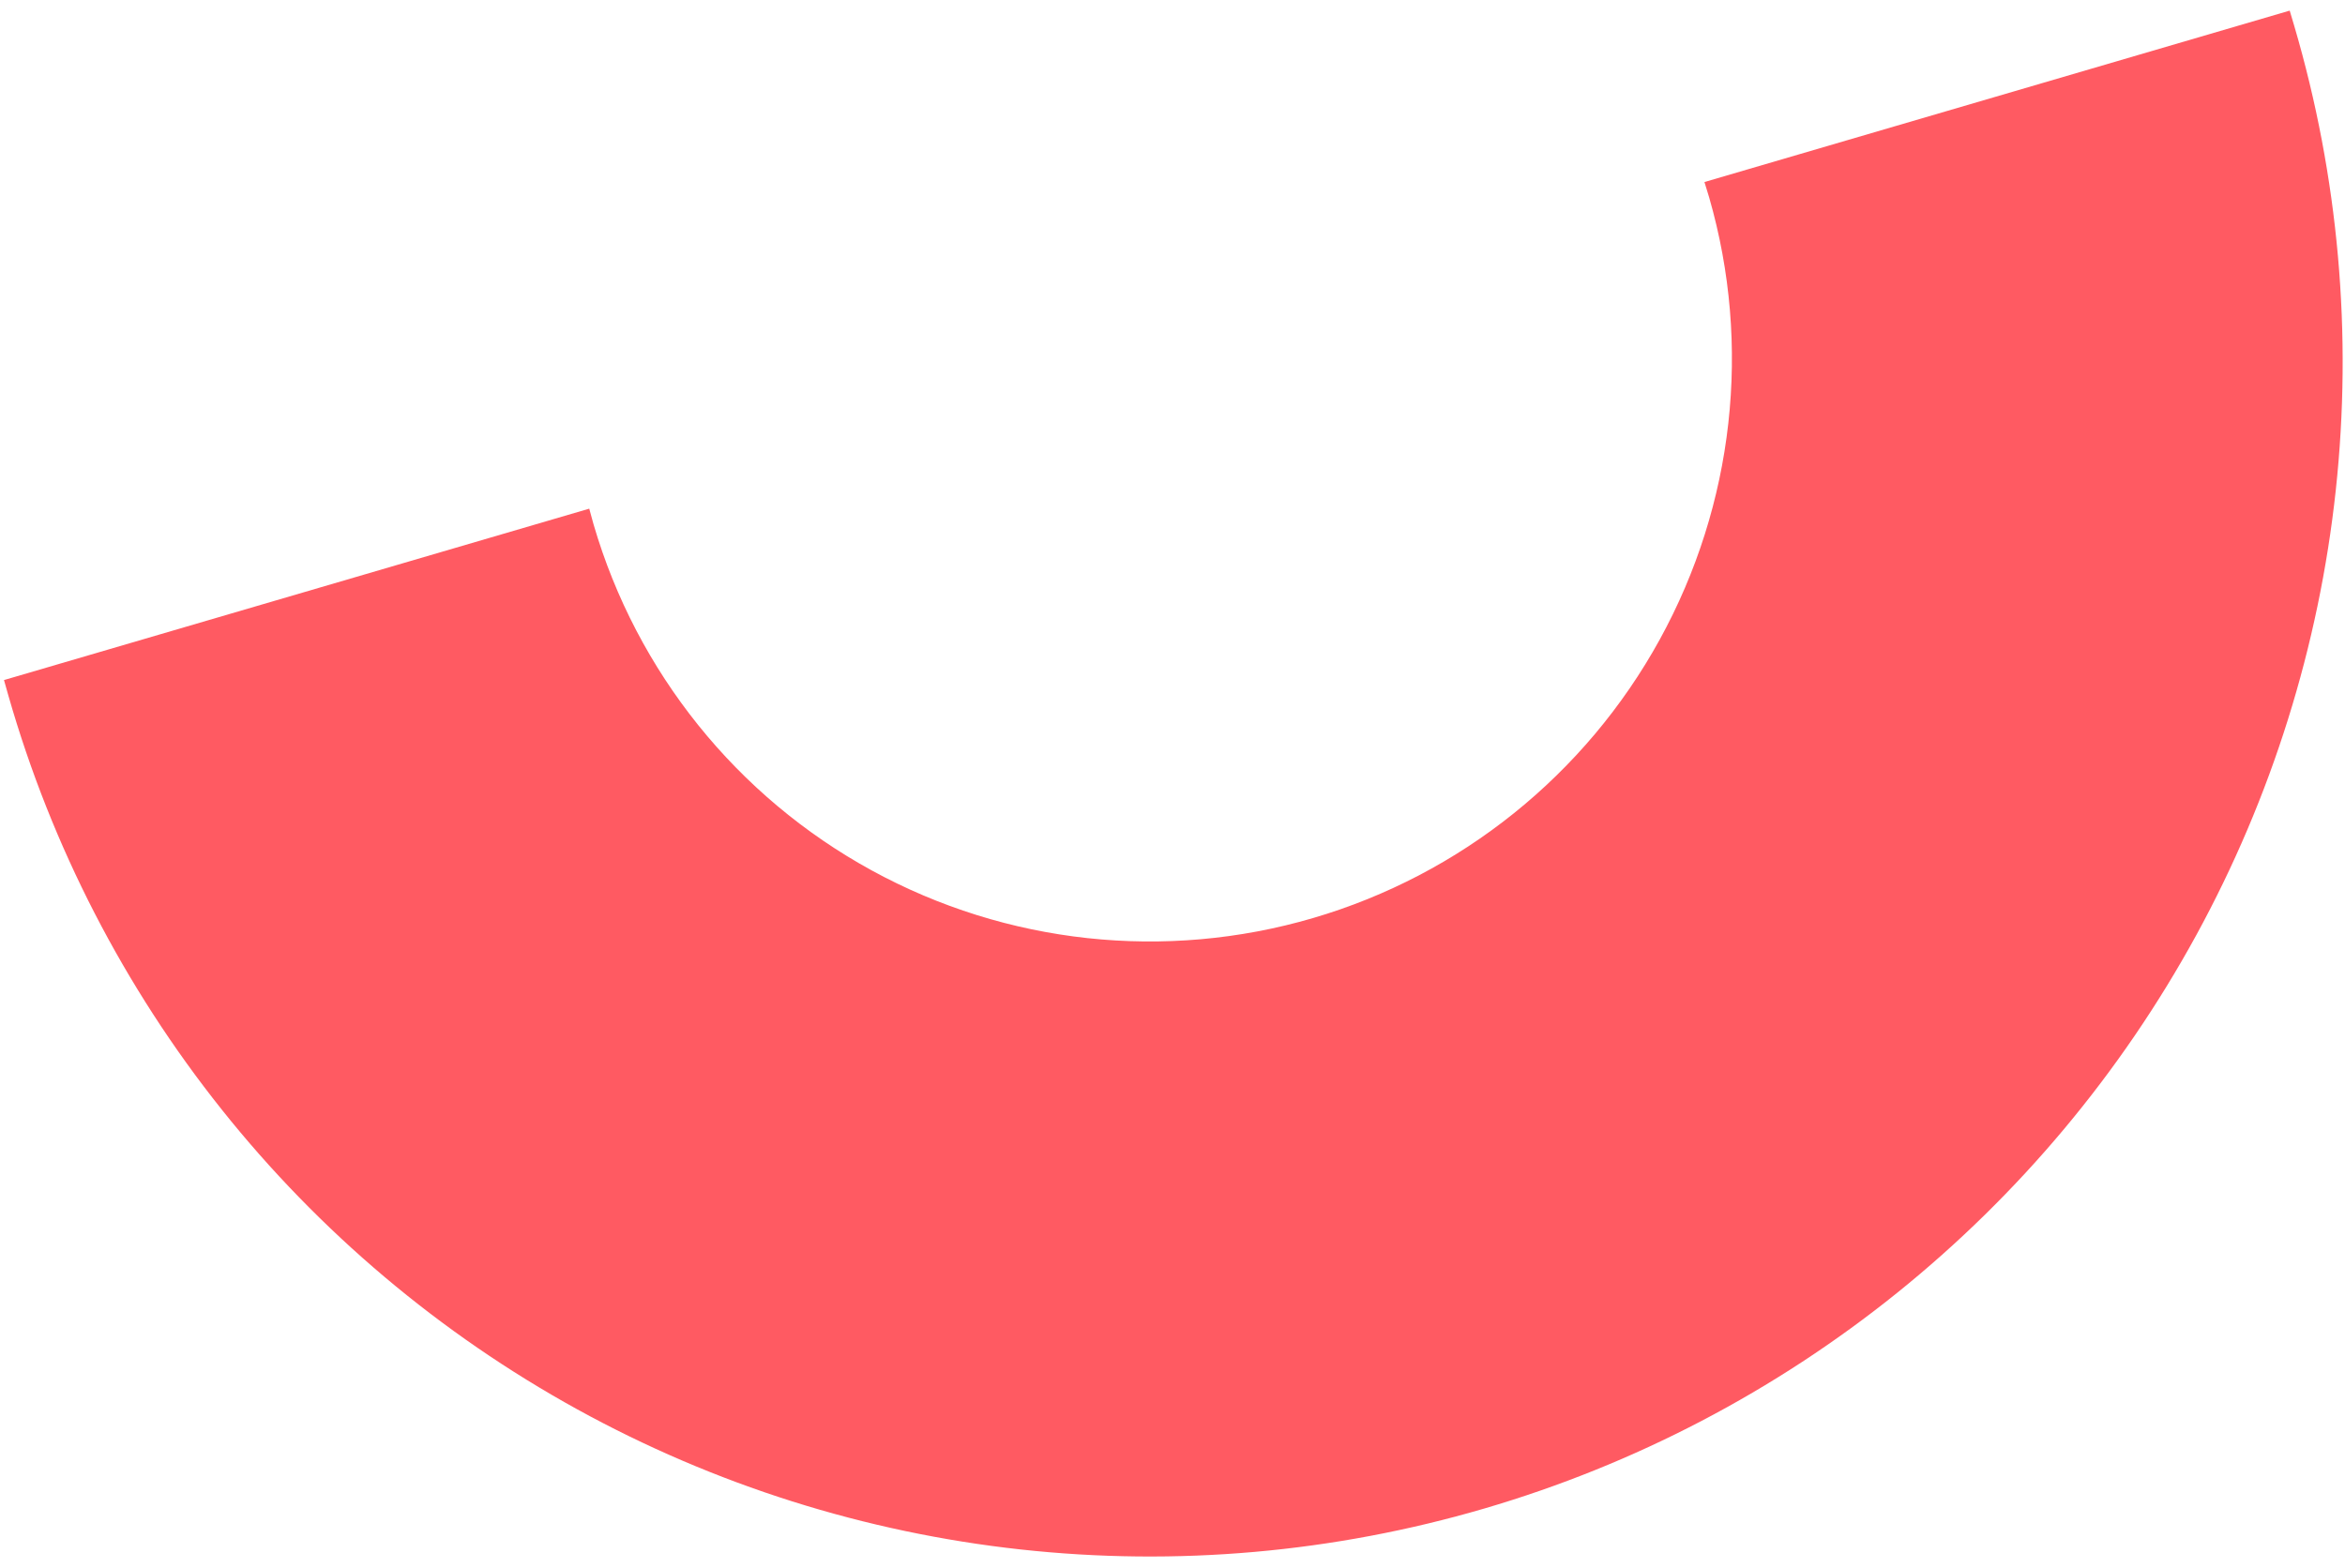<?xml version="1.0" encoding="UTF-8"?> <svg xmlns="http://www.w3.org/2000/svg" width="151" height="101" viewBox="0 0 151 101" fill="none"> <path d="M109.753 11.724C109.859 12.056 109.962 12.389 110.06 12.726C112.804 22.253 111.658 32.49 106.875 41.19C102.092 49.89 94.062 56.341 84.548 59.129C75.033 61.916 64.812 60.811 56.126 56.057C47.44 51.303 41.001 43.288 38.22 33.771C38.123 33.434 38.03 33.098 37.943 32.761L0.257 43.8C0.35 44.137 0.445 44.472 0.542 44.808C3.321 54.512 7.986 63.566 14.271 71.453C20.556 79.34 28.336 85.903 37.165 90.766C45.994 95.63 55.699 98.698 65.723 99.795C75.747 100.892 85.893 99.996 95.579 97.158C105.265 94.321 114.301 89.598 122.169 83.26C130.036 76.922 136.58 69.094 141.426 60.224C146.271 51.355 149.323 41.618 150.406 31.573C151.49 21.529 150.583 11.373 147.738 1.688C147.64 1.353 147.54 1.018 147.439 0.684L109.753 11.724Z" fill="#FF5A62"></path> </svg> 